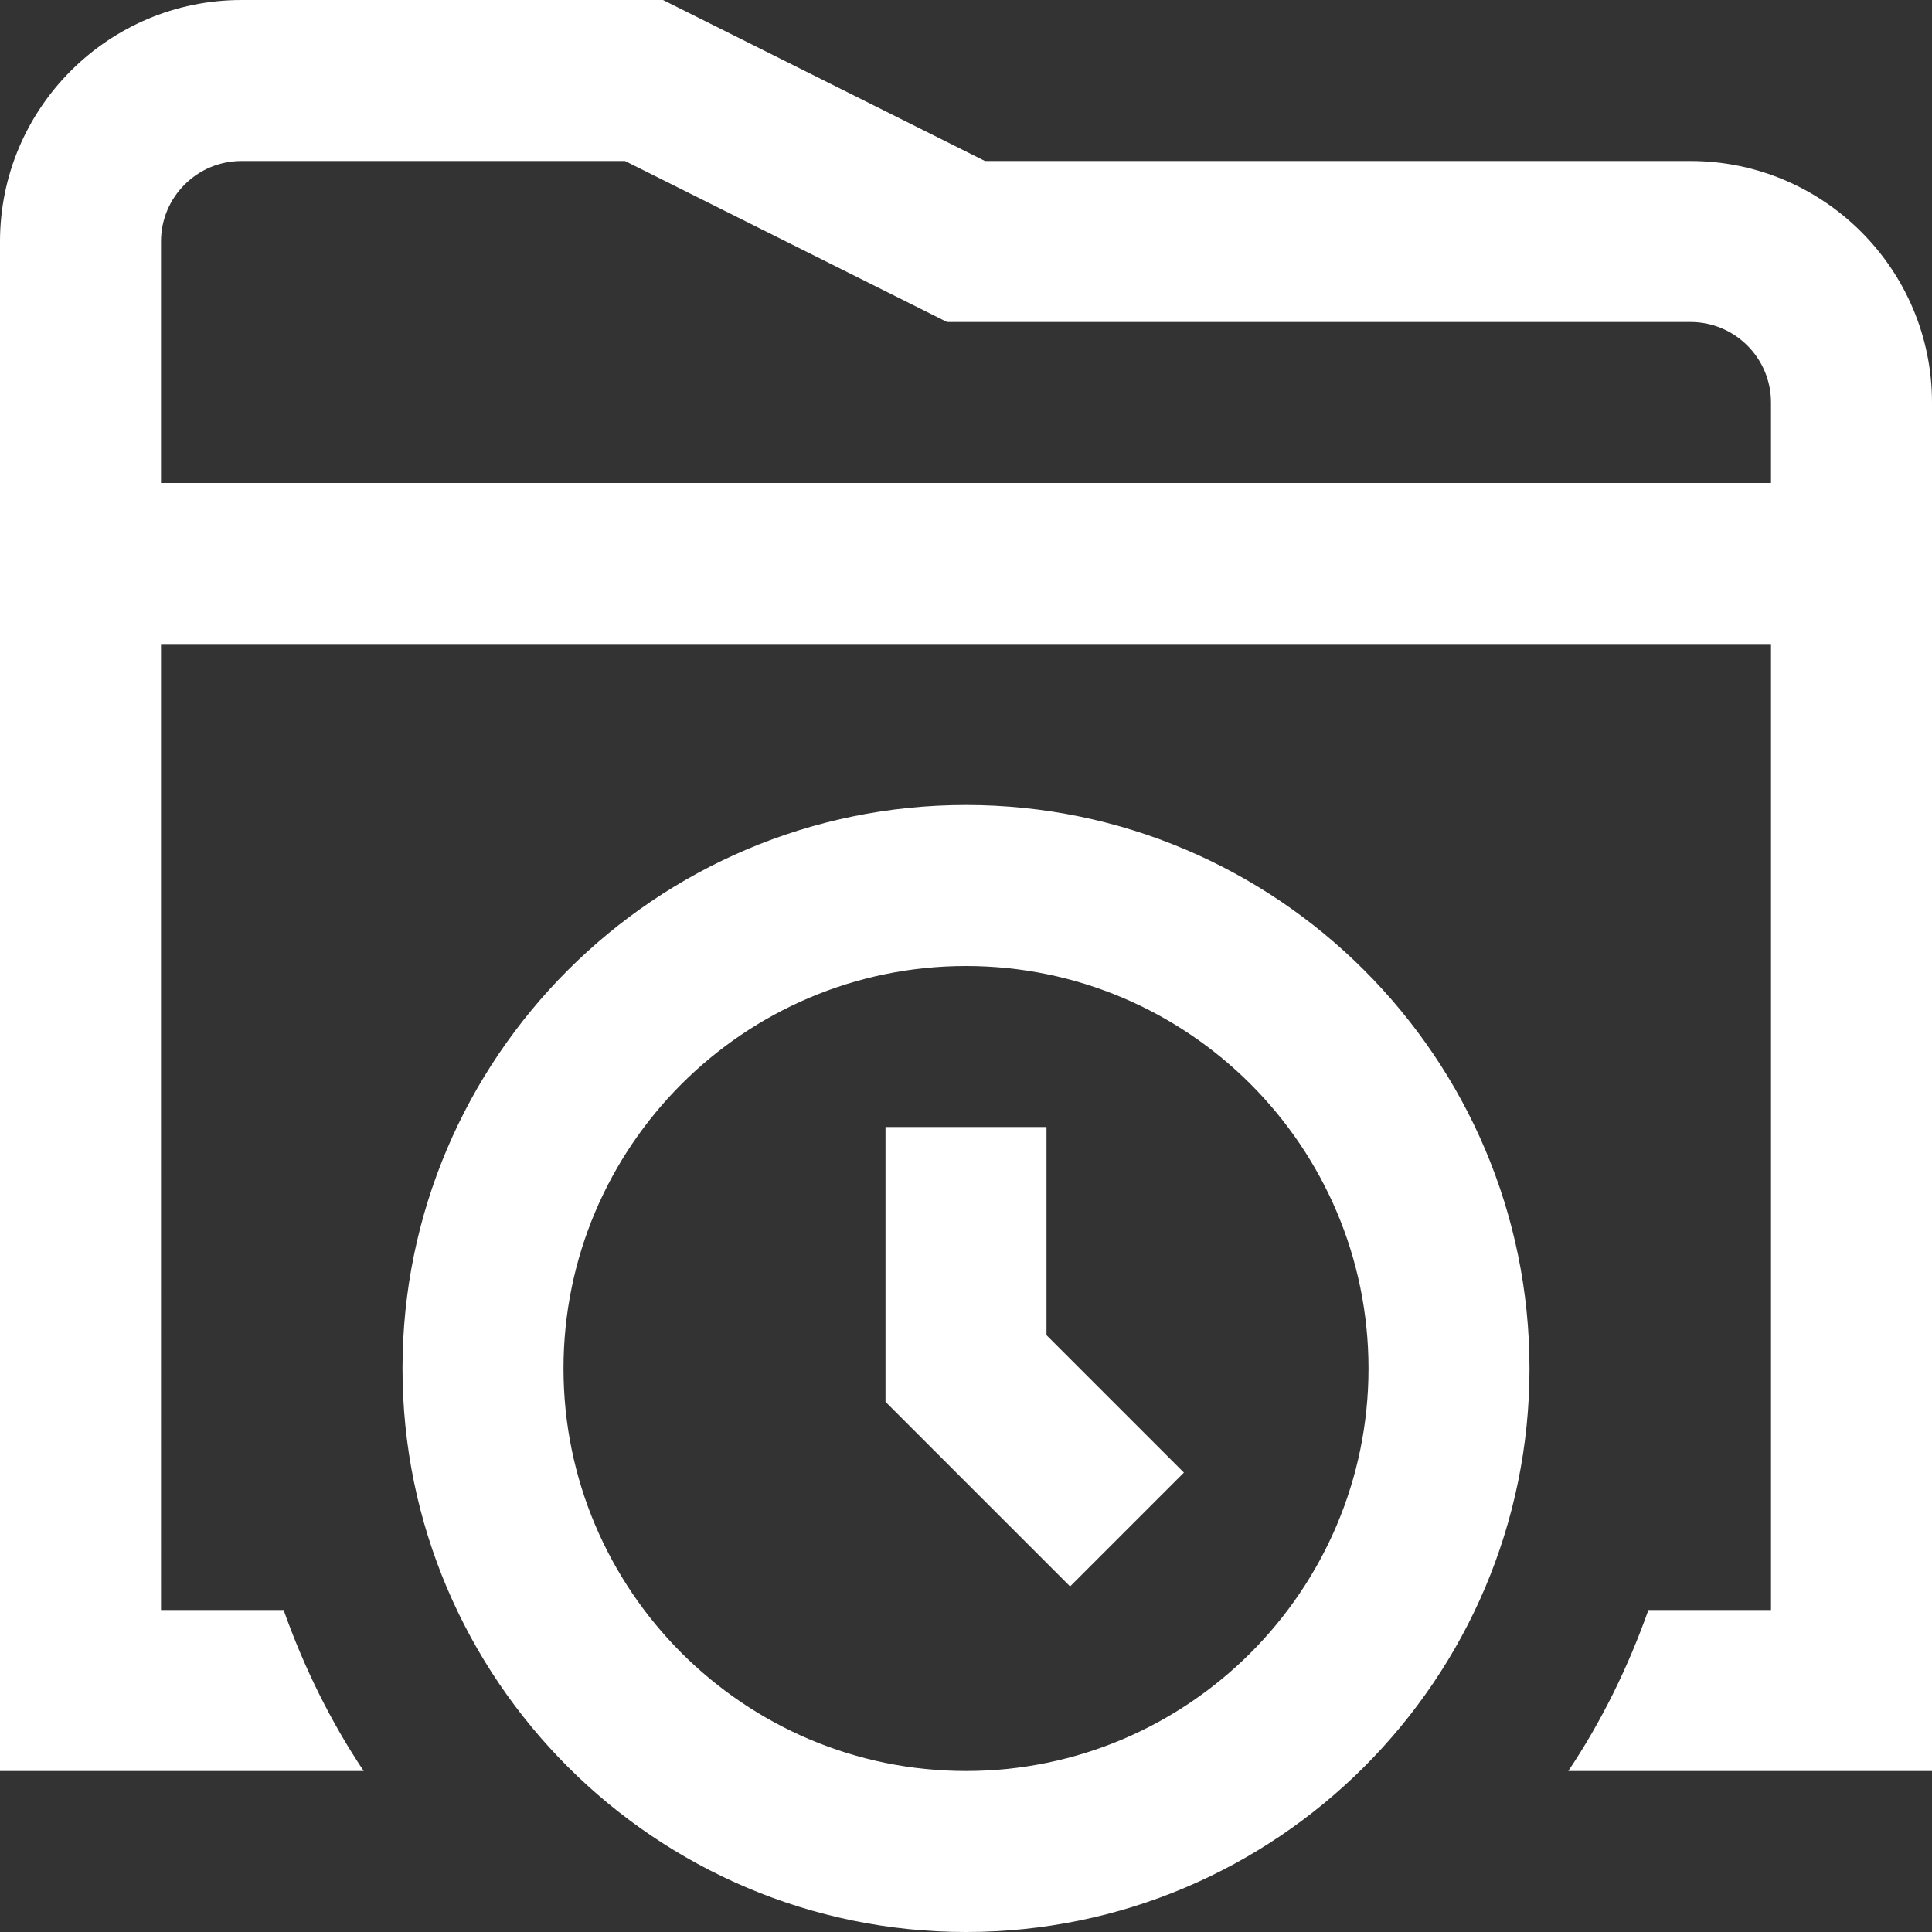 <?xml version="1.0" encoding="UTF-8"?>
<svg xmlns="http://www.w3.org/2000/svg" id="Layer_1" data-name="Layer 1" viewBox="0 0 24 24" width="512" height="512" fill="#fff"><rect x="0" y="0" width="24" height="24" fill="#333333" stroke="none"/><path d="M24,5c0-1.654-1.346-3-3-3H12.236L8.236,0H3C1.346,0,0,1.346,0,3V22H4.518c-.412-.616-.743-1.289-.995-2h-1.523V8H22v12h-1.523c-.252,.711-.582,1.384-.995,2h4.518V5ZM2,6V3c0-.552,.448-1,1-1H7.764l4,2h9.236c.552,0,1,.448,1,1v1H2Zm10,4c-3.859,0-7,3.141-7,7s3.141,7,7,7,7-3.141,7-7-3.141-7-7-7Zm0,12c-2.757,0-5-2.243-5-5s2.243-5,5-5,5,2.243,5,5-2.243,5-5,5Zm1-5.414l1.707,1.707-1.414,1.414-2.293-2.293v-3.414h2v2.586Z"/></svg>
